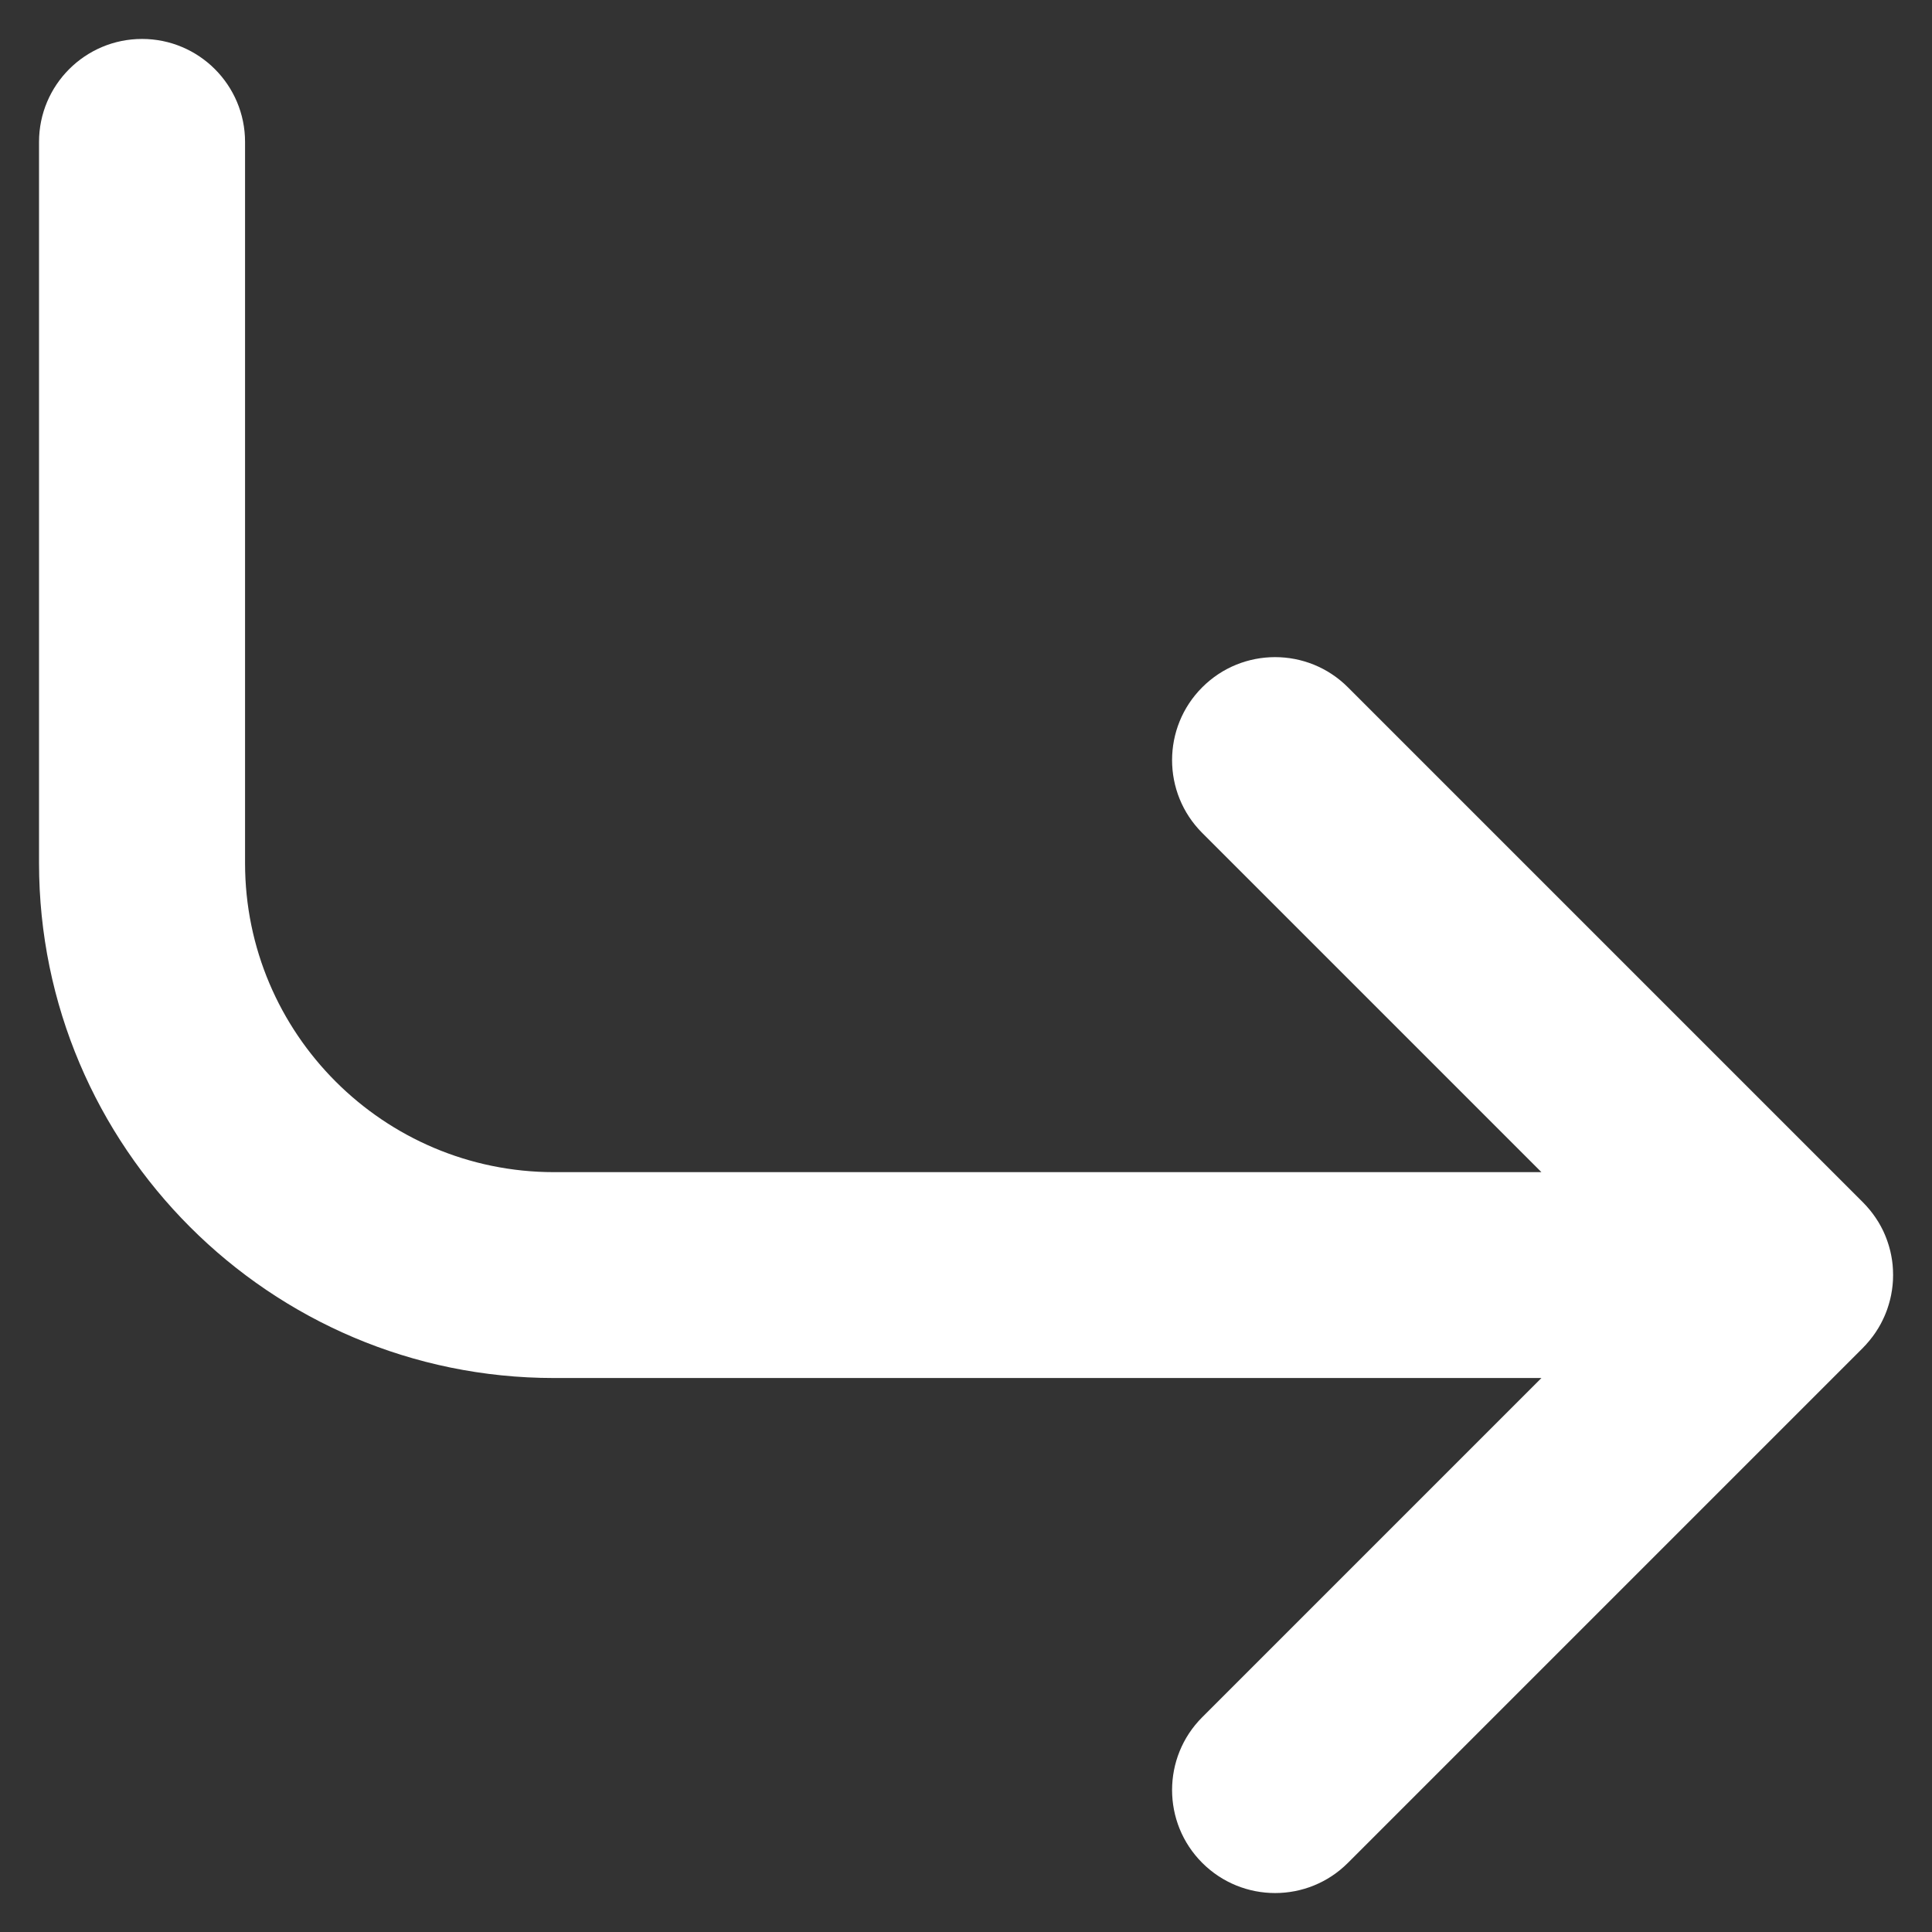 <?xml version="1.0" encoding="UTF-8"?>
<svg id="Layer_1" data-name="Layer 1" xmlns="http://www.w3.org/2000/svg" viewBox="0 0 500 500">
  <rect x="0" y="0" width="500" height="500" fill="#333333" stroke="none"/>
  <defs>
    <style>
      .cls-1 {
        fill: #fff;
      }
    </style>
  </defs>
  <path class="cls-1" d="M483.01,347.87c.17-.18.33-.37.49-.56.12-.14.24-.28.36-.42.18-.22.36-.45.53-.68.09-.11.18-.23.27-.34.18-.24.35-.49.53-.74.07-.11.15-.21.22-.32.17-.25.33-.51.49-.77.07-.11.14-.22.21-.33.15-.25.3-.51.44-.76.07-.13.14-.25.21-.38.13-.24.25-.48.37-.73.07-.15.15-.3.22-.45.11-.22.21-.45.31-.67.08-.18.16-.36.23-.54.08-.2.16-.4.24-.6.08-.21.16-.42.24-.63.06-.18.12-.36.18-.54.08-.24.16-.48.23-.72.05-.16.09-.32.14-.48.07-.26.15-.52.21-.78.04-.15.07-.3.11-.46.06-.27.12-.54.18-.81.03-.16.06-.31.08-.47.05-.27.1-.53.14-.8.03-.18.05-.36.07-.55.03-.25.06-.49.09-.74.02-.24.04-.48.06-.72.01-.19.03-.38.04-.58.04-.88.04-1.76,0-2.64,0-.2-.03-.4-.04-.6-.02-.23-.03-.47-.05-.7-.02-.26-.06-.51-.09-.76-.02-.17-.04-.35-.07-.52-.04-.28-.09-.56-.14-.83-.03-.15-.05-.3-.08-.44-.06-.28-.12-.56-.18-.84-.03-.14-.06-.28-.1-.42-.07-.27-.14-.54-.22-.81-.04-.15-.08-.3-.13-.45-.08-.25-.16-.5-.24-.75-.06-.17-.11-.33-.17-.5-.08-.23-.17-.45-.25-.67-.07-.19-.14-.38-.22-.56-.08-.2-.17-.39-.25-.58-.09-.21-.19-.42-.28-.63-.08-.17-.16-.33-.25-.5-.11-.23-.23-.46-.35-.68-.08-.15-.16-.29-.24-.43-.13-.24-.27-.47-.41-.71-.08-.13-.16-.26-.25-.39-.15-.24-.29-.47-.45-.7-.09-.13-.18-.26-.28-.4-.15-.22-.31-.44-.47-.66-.11-.15-.23-.29-.34-.44-.15-.19-.3-.39-.46-.58-.16-.2-.33-.39-.5-.58-.12-.14-.23-.27-.35-.41-.3-.33-.61-.66-.92-.97l-133.28-133.28c-10.41-10.41-27.29-10.41-37.7,0-10.41,10.41-10.41,27.29,0,37.7l87.78,87.78h-255.53c-44.1,0-79.97-35.88-79.97-79.97V36.74c0-14.72-11.94-26.66-26.66-26.66s-26.66,11.93-26.66,26.66v186.6c0,73.49,59.79,133.29,133.29,133.29h255.53l-87.78,87.78c-10.41,10.41-10.41,27.29,0,37.7,5.2,5.2,12.03,7.81,18.85,7.81s13.65-2.6,18.85-7.81l133.29-133.29c.08-.08.16-.17.24-.26.22-.23.44-.46.66-.69Z"/>
</svg>